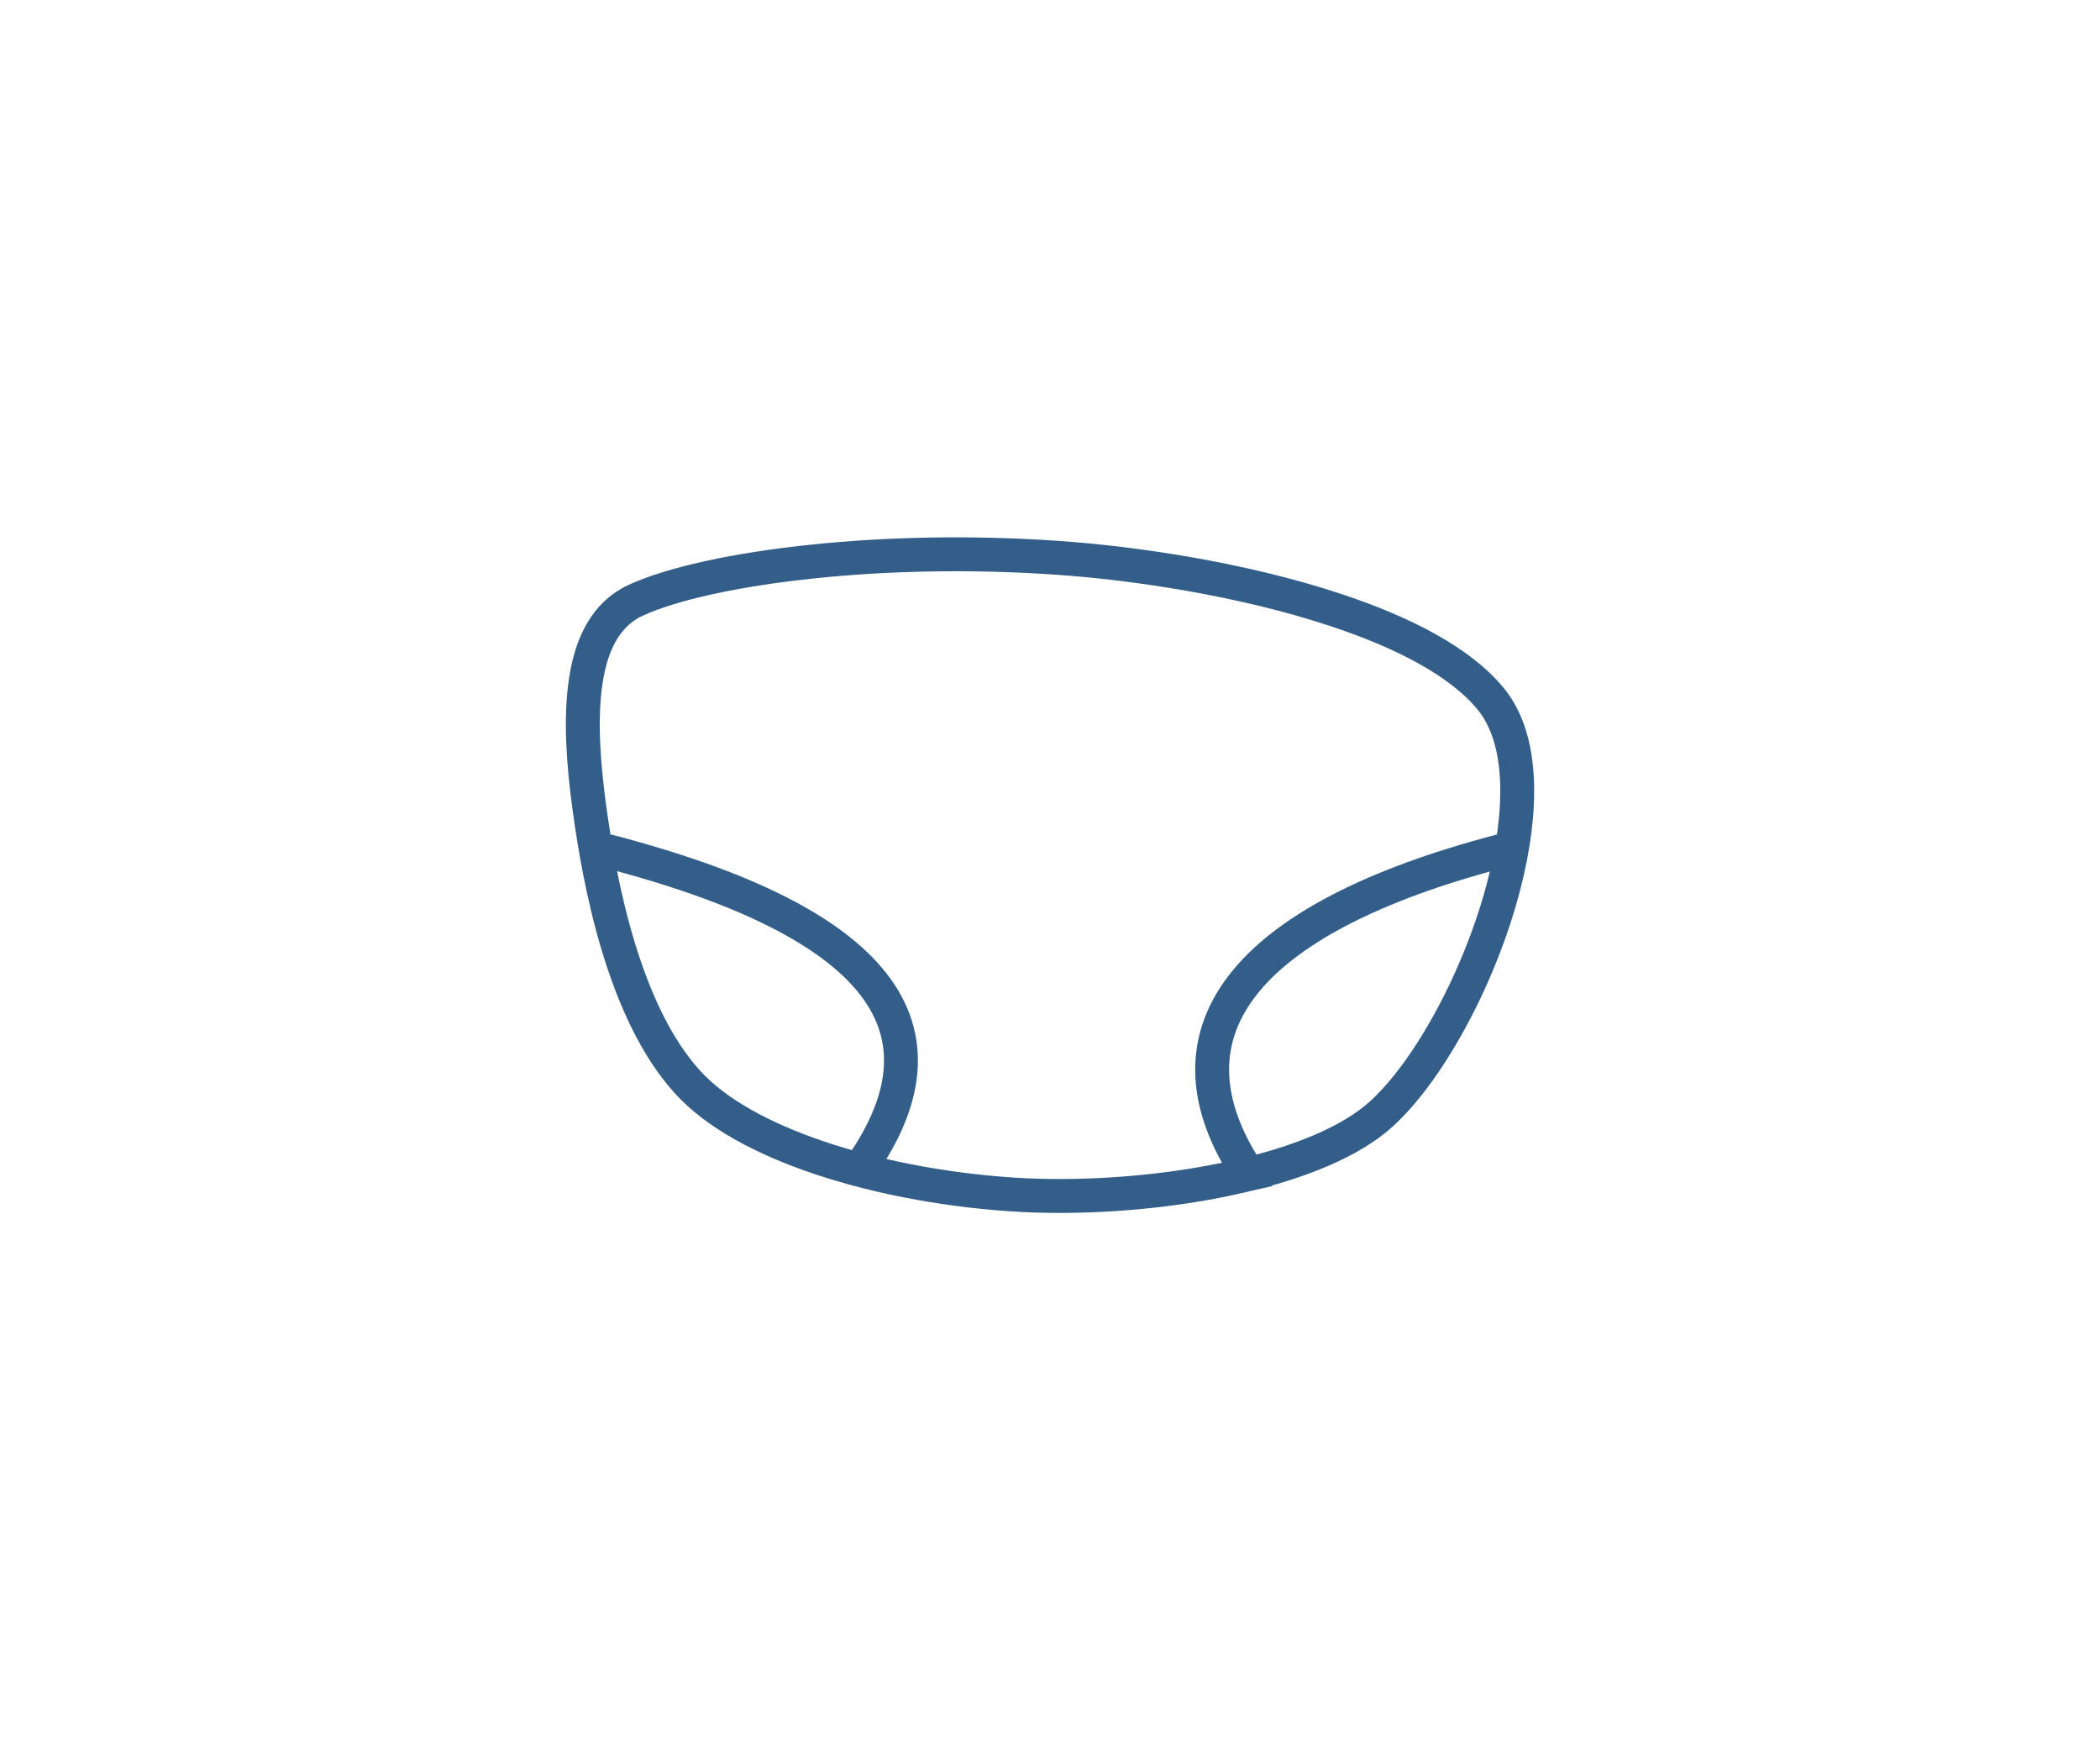 <?xml version="1.0" encoding="UTF-8"?>
<!DOCTYPE svg PUBLIC "-//W3C//DTD SVG 1.1//EN" "http://www.w3.org/Graphics/SVG/1.1/DTD/svg11.dtd">
<!-- Creator: CorelDRAW -->
<svg xmlns="http://www.w3.org/2000/svg" xml:space="preserve" width="258px" height="215px" version="1.1" style="shape-rendering:geometricPrecision; text-rendering:geometricPrecision; image-rendering:optimizeQuality; fill-rule:evenodd; clip-rule:evenodd"
viewBox="0 0 136.56 114.1"
 xmlns:xlink="http://www.w3.org/1999/xlink"
 xmlns:xodm="http://www.corel.com/coreldraw/odm/2003">
 <defs>
  <style type="text/css">
   <![CDATA[
    .str0 {stroke:#335E89;stroke-width:2.21;stroke-miterlimit:22.926}
    .fil0 {fill:none}
    .fil1 {fill:none;fill-rule:nonzero}
   ]]>
  </style>
 </defs>
 <g id="Layer_x0020_1">
  <rect class="fil0" width="136.56" height="114.1"/>
  <g id="_1640333463360">
   <path class="fil1 str0" d="M80.59 76.69c3.86,-0.88 7.26,-2.23 9.28,-4.06 3.11,-2.81 6.47,-8.95 8.02,-14.98 1.22,-4.77 1.29,-9.4 -0.84,-12.05 -2,-2.47 -5.79,-4.4 -10.16,-5.84 -6.05,-2.01 -13.15,-3.06 -18.18,-3.4 -5.65,-0.39 -11.1,-0.25 -15.76,0.23 -5.18,0.53 -9.35,1.47 -11.68,2.54 -1.98,0.91 -2.91,2.91 -3.26,5.28 -0.38,2.52 -0.13,5.47 0.21,8.05 0.35,2.6 0.92,6 1.94,9.34 1,3.27 2.42,6.46 4.47,8.72 1.87,2.07 4.93,3.7 8.48,4.91 4.22,1.44 9.1,2.26 13.47,2.48 4.35,0.21 9.49,-0.18 14.01,-1.22z"/>
  </g>
  <path class="fil0 str0" d="M98.44 55.28c-17.1,4.3 -23.53,11.75 -17.2,21.26m-42.59 -21.26c17.1,4.3 23.92,10.88 17.58,20.39"/>
 </g>
</svg>
